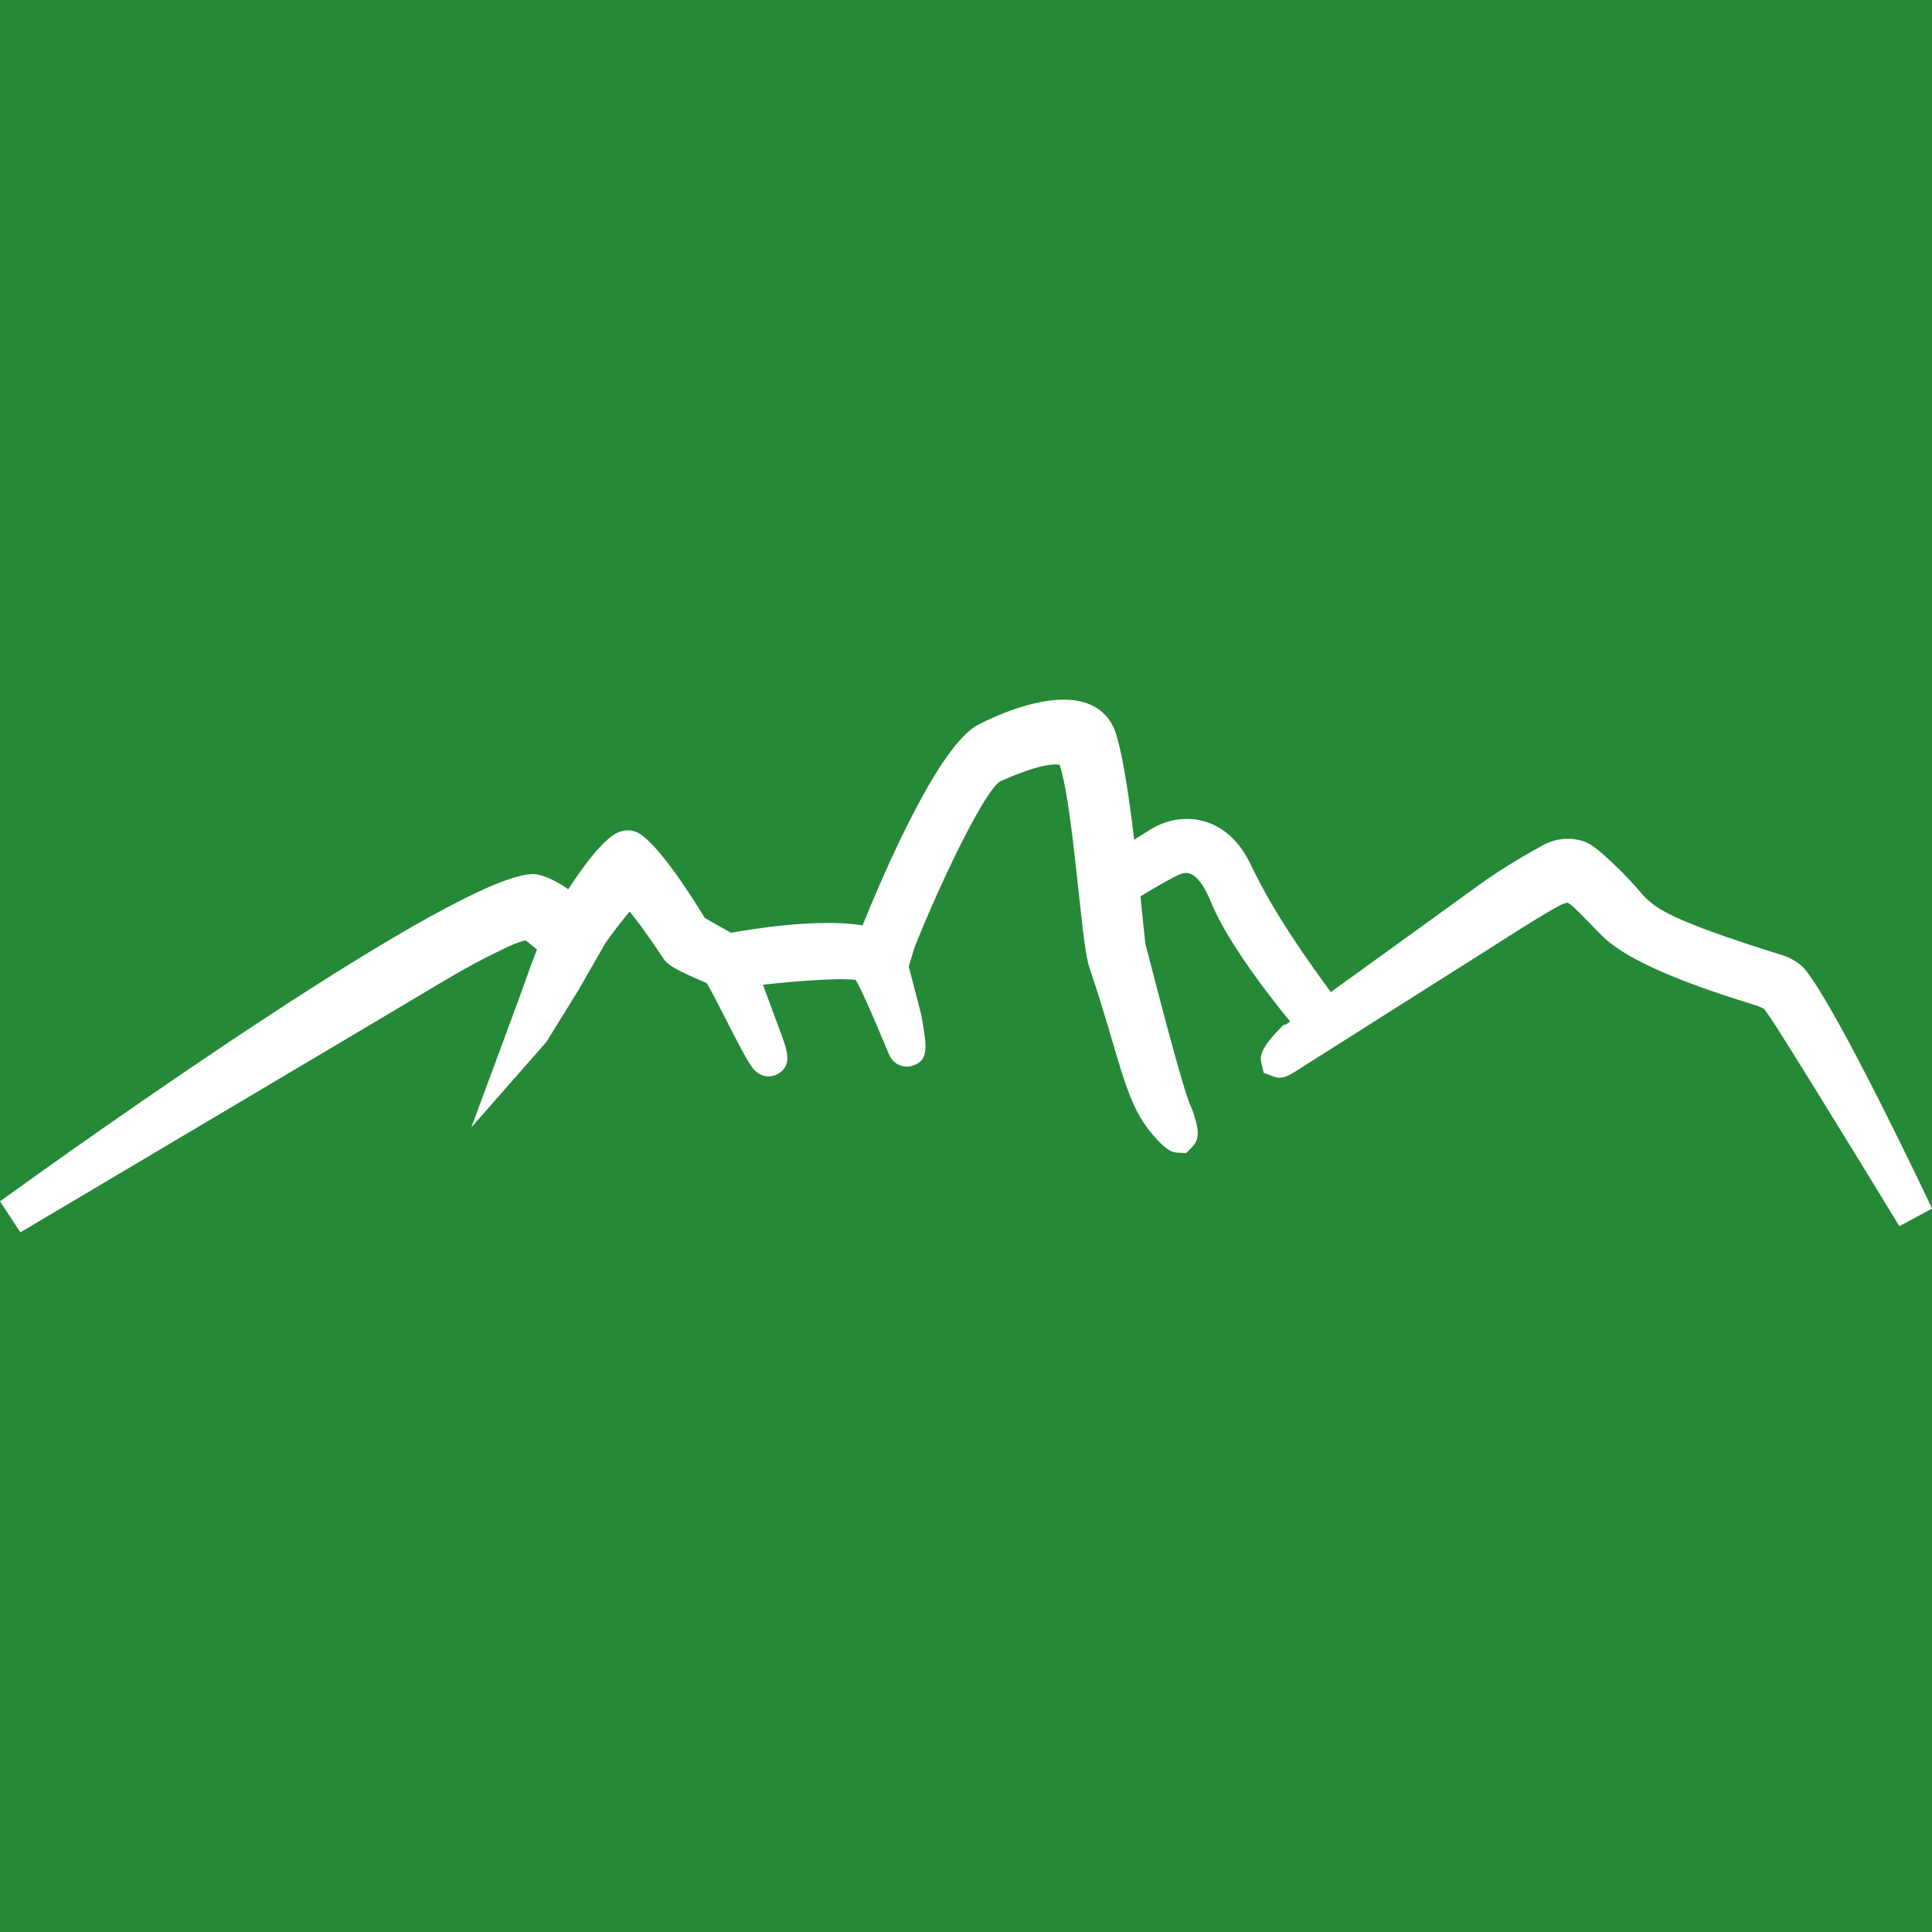 <?xml version="1.0" encoding="UTF-8"?>
<svg id="a" data-name="Layer 1" xmlns="http://www.w3.org/2000/svg" viewBox="0 0 256 256">
  <defs>
    <style>
      .b {
        fill: #fff;
      }

      .c {
        fill: #268937;
      }
    </style>
  </defs>
  <rect class="c" width="256" height="256"/>
  <g>
    <g>
      <path class="b" d="m171.14,138.23s24.7-17.82,25.86-18.68c3.76-2.8,8.38-5.26,8.38-5.26,0,0,1.61-1.13,3.65-.48.59.19,1.6,1.08,2.92,2.3,1.11,1.02,2.74,2.74,3.89,4.1.57.68,1.46,1.37,1.57,1.46,2.11,1.68,6.02,3.51,18.08,7.27.37.12,1.38.57,1.81,1.11,4.34,5.42,16.48,31.13,16.48,31.13,0,0-15.81-25.92-17.4-28.05,0,0-.52-.75-.68-.95-.66-.77-1.82-1.16-2.67-1.43-1.62-.52-15.05-4.43-19.1-8.6-2.07-2.13-3.57-3.76-4.52-4.41-.81-.55-1.36-.59-1.84-.59-.3,0-.92.14-1.49.38-1.81.78-9.16,5.52-10.43,6.33-1.1.7-23.99,15.19-23.99,15.19,0,0-2,1.31-2.11,1.27-.14-.05,1.13-1.6,1.59-2.08h0Z"/>
      <path class="b" d="m251.67,162.46c-6.33-10.38-16.15-26.36-17.27-27.86l-.06-.09s-.39-.58-.55-.78c-.19-.22-1.19-.54-1.52-.64l-.55-.17c-10.36-3.2-16.76-6.16-19.57-9.05l-1.19-1.22c-1.24-1.28-2.41-2.49-2.96-2.87-.2-.14-.25-.16-.37-.16-.1.02-.34.08-.58.18-.57.24-2.59,1.34-9.78,5.95l-.3.19c-1.1.7-24,15.19-24,15.19-2.26,1.48-3.06,2.01-4.34,1.47l-1.19-.45-.3-1.3c-.15-.68-.36-1.62,2.23-4.32l.73-.76h.26c3.9-2.82,24.16-17.43,25.18-18.19,3.61-2.69,7.9-5.03,8.6-5.41.65-.41,2.88-1.59,5.65-.71,1.05.33,2.02,1.16,3.84,2.84,1.18,1.09,2.87,2.87,4.1,4.33.31.37.89.87,1.19,1.09,1.6,1.27,4.78,2.96,17.31,6.87.08.02,1.96.62,3,1.93,4.46,5.58,16.28,30.56,16.78,31.62l-4.33,2.34Zm-44.11-42.85h.01-.01Z"/>
    </g>
    <g>
      <path class="b" d="m1.44,161.18s59.92-43.21,69.25-42.9c0,0,2.21.37,5.2,3.23,0,0,6.04-9.88,7.54-8.96,2.58,1.59,8.18,10.91,8.18,10.91l4.81,2.73s13.87-2.73,19.36-.65c0,0,9.66-24.57,14.98-27.32,1.68-.86,12.92-6.27,14.77-.23,2.05,6.68,3.57,26.81,3.87,27.79.3.98,4.97,19.78,6.27,22.11,0,0,.73,2.19.54,2.38-.07.07-.97-.73-2.02-2.05-2.89-3.63-3.65-9.41-7.49-20.76-1.02-3.04-2.02-21.44-4.03-27.13-1.32-3.73-10.4.66-11.05.91-3.98,1.59-12.73,23.38-12.73,23.38l-1.04,3.38,1.77,6.8s.91,5.03.43,3.89c-1.37-3.23-3.99-9.74-5.08-10.86-1.46-1.51-17.26.56-17.26.56l3.31,9.01s1.33,3.49.66,2.6c-1.5-2.02-5.74-11.43-6.55-11.79-1.26-.56-4.79-1.99-5.19-2.6-2.22-3.35-5.48-8.05-6.59-8.05-.92,0-5.19,6-5.19,6l-3.62,6.32-4,6.54-1.16,1.32s2.51-6.78,2.89-7.92c.39-1.17,1.78-4.7,1.78-4.7,0,0-1.08-1.01-1.57-1.4-.86-.7-1.57-1.36-2.35-1.57-.81-.22-2.65.43-4.46,1.33-1.81.89-3.99,1.89-8.72,4.73-5.77,3.46-55.55,32.97-55.55,32.97h0Z"/>
      <path class="b" d="m2.7,163.3l-2.7-4.12c10.12-7.3,61.04-43.68,70.78-43.36l.32.03c.37.06,1.98.41,4.2,1.98,4.63-7.11,6.51-7.56,7.17-7.72.79-.19,1.59-.07,2.25.34,2.67,1.64,6.97,8.39,8.67,11.19l3.46,1.96c2.99-.54,11.72-1.93,17.44-.98,3.04-7.5,10.17-23.93,15.34-26.6,2.23-1.15,9.89-4.74,14.73-2.7,1.74.73,2.96,2.1,3.53,3.95,1.55,5.05,2.74,16.73,3.45,23.7.19,1.85.38,3.75.46,4.21.1.35.33,1.23.64,2.45,2.97,11.52,4.79,17.94,5.39,19.06l.18.42c.75,2.26,1.12,3.72-.06,4.9l-.78.78-1.11-.06c-.63-.03-1.49-.08-3.8-2.98-2.21-2.77-3.27-6.36-4.87-11.8-.81-2.76-1.73-5.89-3.03-9.71-.49-1.45-.85-4.65-1.45-10.2-.65-6.04-1.45-13.52-2.5-16.7-.48-.1-2.38-.24-7.5,2.03-.19.08-.32.14-.39.17-1.94,1.15-7.43,12.25-11.31,21.91l-.8,2.61,1.64,6.31c.77,4.24,1.12,6.17-1.18,6.86-1.03.31-2.44-.05-3.09-1.56l-.62-1.47c-.89-2.12-2.86-6.84-3.77-8.35-1.74-.28-7.08.05-12.29.63l2.24,6.09c.94,2.47,1.76,4.62-.3,5.75-.93.51-2.36.47-3.33-.83-.77-1.04-1.82-3.07-3.47-6.31-.83-1.64-2.04-4.02-2.61-4.92l-.26-.11c-3.61-1.56-4.84-2.19-5.48-3.16-2.3-3.47-3.67-5.27-4.46-6.2-.9,1.05-2.15,2.68-3.18,4.12l-3.56,6.21-4.29,6.94-9.95,11.33,4.63-12.49c.69-1.88,2.56-6.94,2.86-7.84.23-.7.78-2.12,1.21-3.24-.08-.07-.15-.13-.21-.18l-.38-.31c-.3-.25-.7-.58-.93-.72-.38.07-1.33.34-2.85,1.09l-.56.27c-1.7.83-3.81,1.86-7.99,4.36-5.71,3.42-55.06,32.68-55.56,32.98Zm149.07-38.25s.02.06.03.1c-.01-.04-.02-.07-.03-.1Zm-69.26-5.24h0Zm1.93-.08s0,0,0,0Z"/>
    </g>
    <g>
      <path class="b" d="m149.47,114.69l.27,2.03s4.91-3.05,6.16-3.32c.49-.11,4.05-1.68,6.86,5.24,2.79,6.86,12.16,17.62,12.16,17.62,0,0,1.53-.55.92-1.35-9.28-12.28-11.54-17.71-12.54-19.67-2.49-4.86-6.7-4.99-9.5-3.29-2.29,1.4-4.34,2.75-4.34,2.75h0Z"/>
      <path class="b" d="m174.17,139.15l-1.11-1.27c-.39-.45-9.67-11.15-12.58-18.31-.82-2.02-2.13-4.32-3.76-3.84-.12.04-.22.06-.28.08-.63.2-3.31,1.72-5.4,3.01l-3.24,2.01-.25-1.9-.54.36v-4.58l1.48-.1c.21-.13.43-.27.66-.4l-1.02-1.55c.08-.06,2.11-1.39,4.41-2.8,2.15-1.31,4.7-1.69,6.99-1.04,1.74.49,4.2,1.81,5.98,5.31.11.22.24.48.39.78,1.13,2.31,3.76,7.73,11.92,18.52.61.81.79,1.79.51,2.72-.46,1.54-1.95,2.22-2.57,2.44l-1.58.57Z"/>
    </g>
  </g>
</svg>